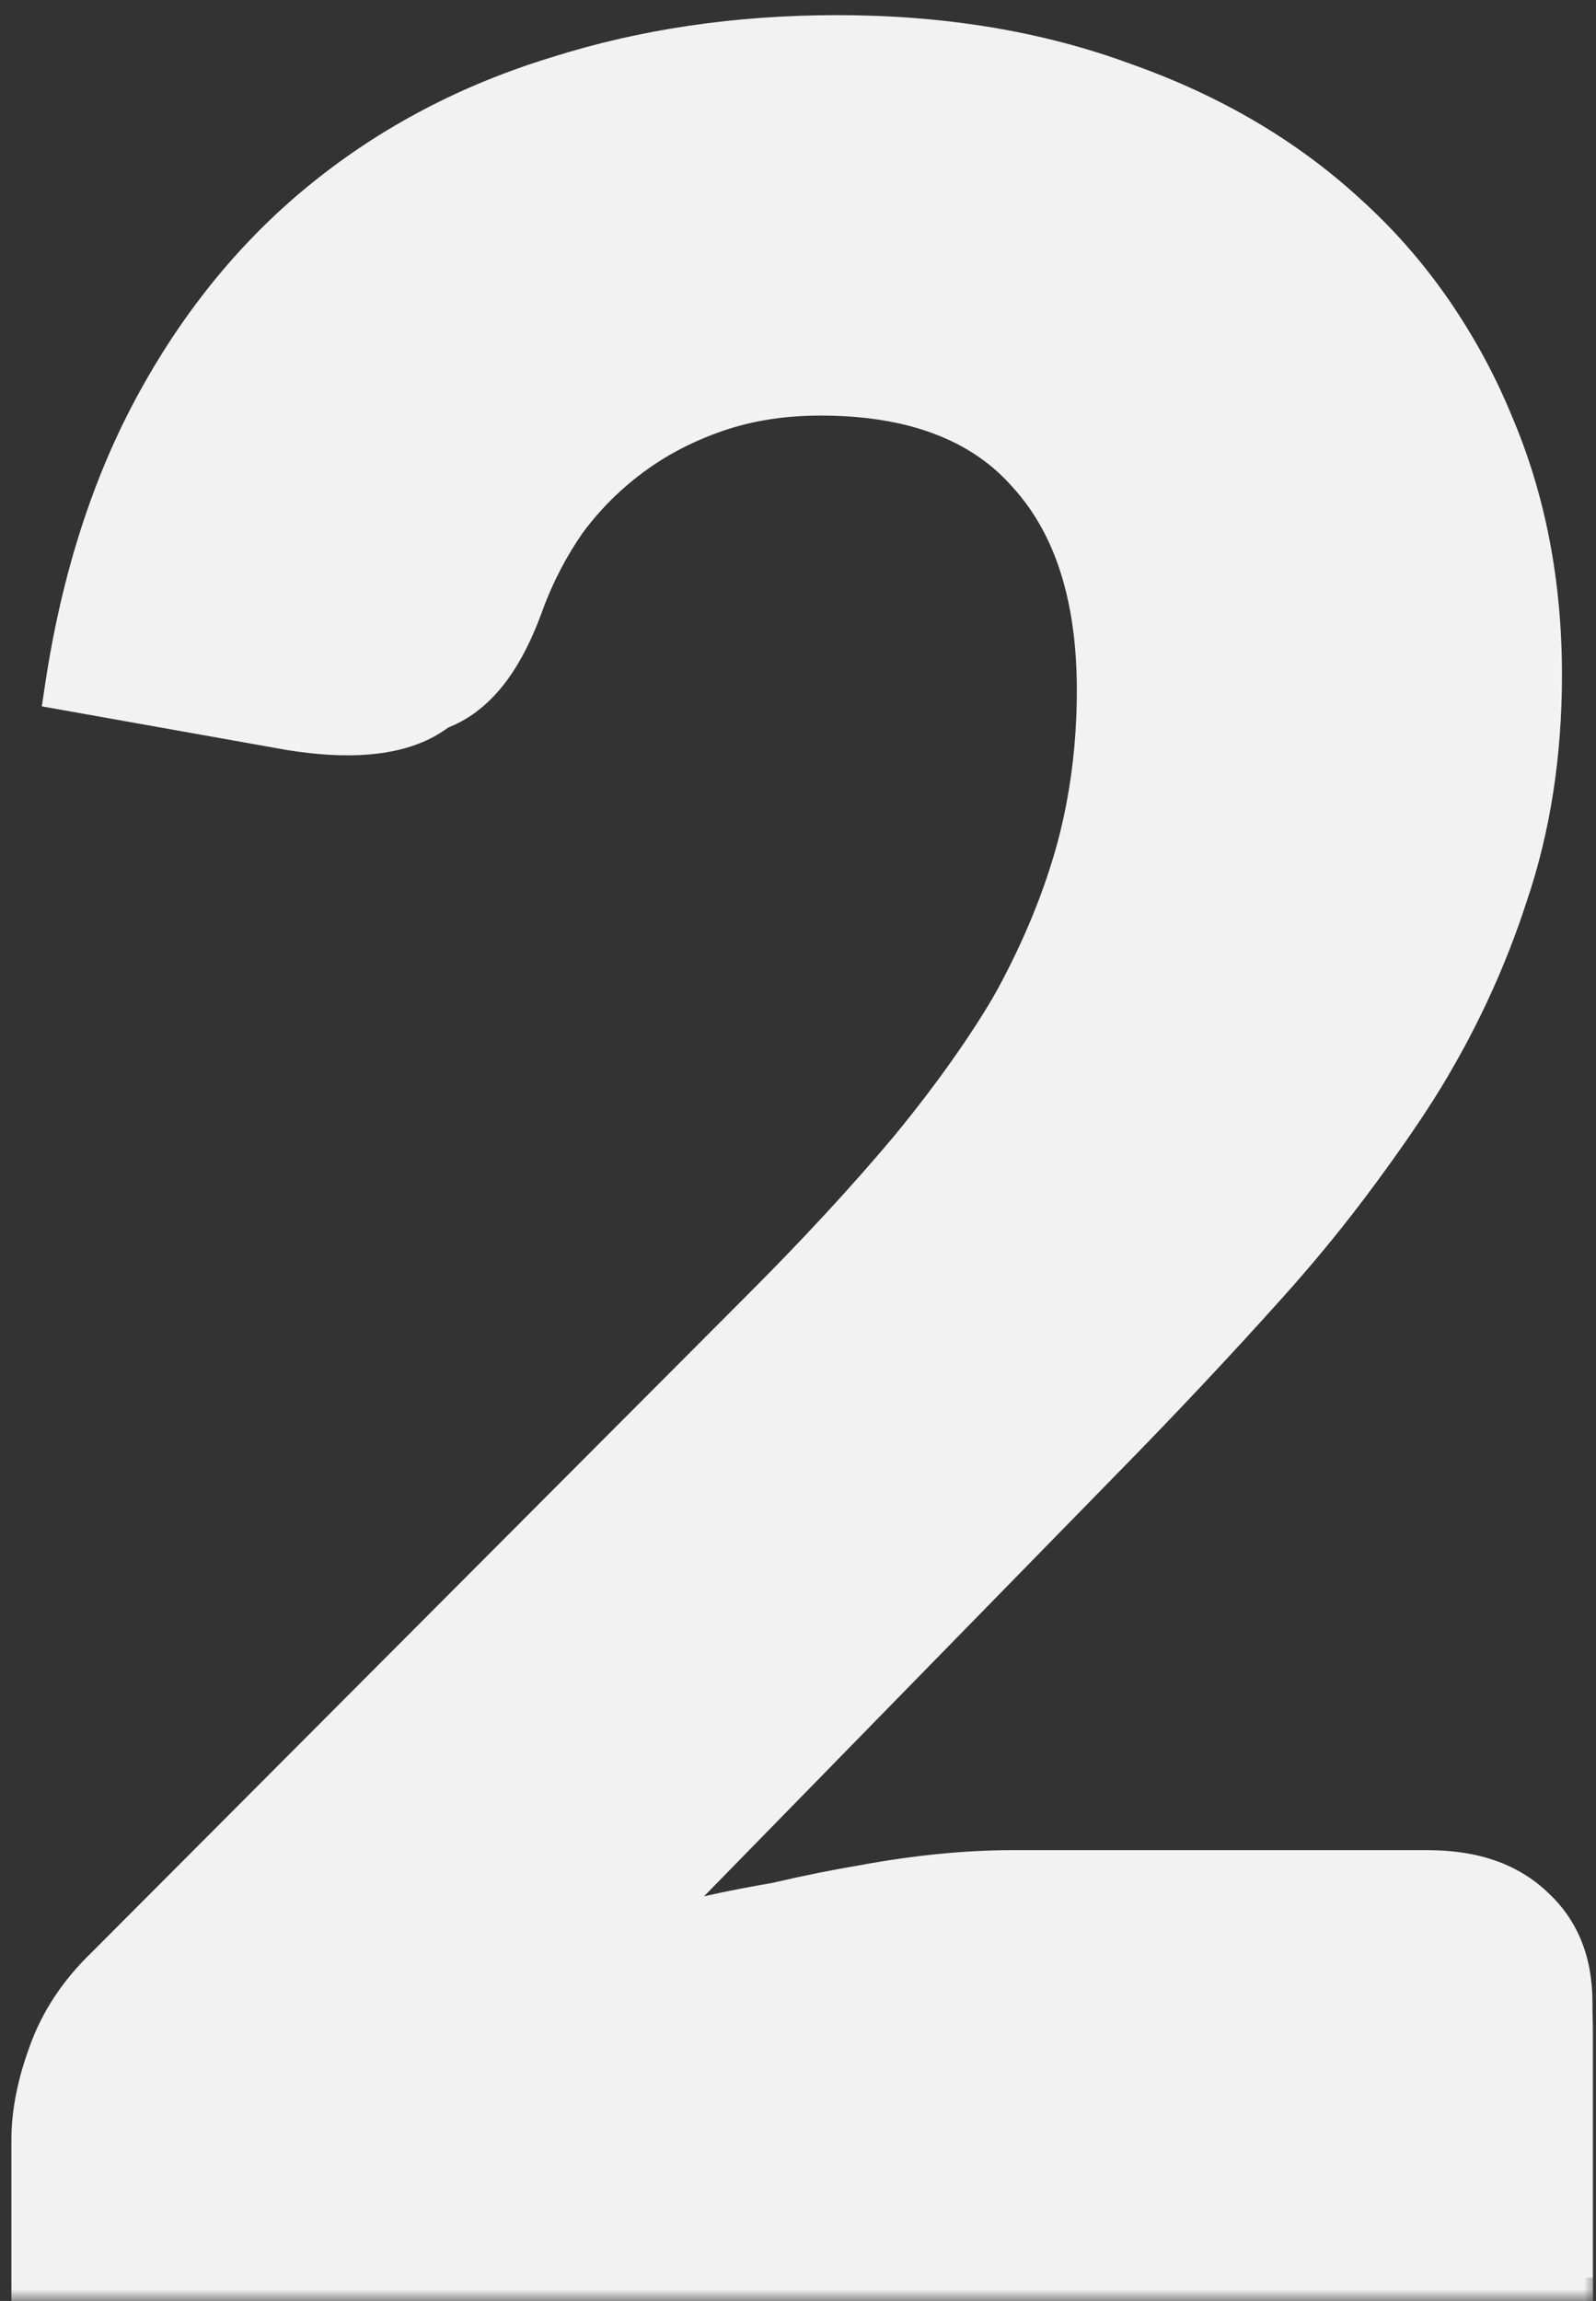 <svg xmlns="http://www.w3.org/2000/svg" width="68" height="98" viewBox="0 0 68 98" fill="none"><rect x="0" y="0" width="68" height="98" fill="#333333" stroke="none"/><mask id="path-1-outside-1_51_17" maskUnits="userSpaceOnUse" x="0" y="0" width="68" height="98" fill="black"><rect fill="white" width="68" height="98"></rect><path d="M36.13 1.255C40.81 1.255 45.013 1.948 48.74 3.335C52.51 4.678 55.717 6.563 58.36 8.99C61.003 11.417 63.018 14.32 64.405 17.7C65.835 21.037 66.55 24.72 66.55 28.75C66.55 32.217 66.052 35.423 65.055 38.37C64.102 41.317 62.78 44.133 61.09 46.82C59.4 49.463 57.428 52.042 55.175 54.555C52.965 57.025 50.603 59.538 48.09 62.095L29.565 81.075C31.948 80.382 34.288 79.84 36.585 79.45C38.925 79.017 41.113 78.8 43.15 78.8H60.83C62.997 78.8 64.708 79.407 65.965 80.62C67.222 81.79 67.85 83.35 67.85 85.3V97H1.29V90.5C1.29 89.243 1.55 87.9 2.07 86.47C2.59 85.04 3.5 83.74 4.8 82.57L32.1 55.075C34.44 52.735 36.477 50.503 38.21 48.38C39.943 46.257 41.373 44.177 42.5 42.14C43.627 40.06 44.472 38.002 45.035 35.965C45.598 33.885 45.88 31.697 45.88 29.4C45.88 25.63 44.97 22.748 43.15 20.755C41.373 18.718 38.643 17.7 34.96 17.7C33.443 17.7 32.057 17.917 30.8 18.35C29.543 18.783 28.417 19.368 27.42 20.105C26.423 20.842 25.557 21.708 24.82 22.705C24.127 23.702 23.563 24.785 23.13 25.955C22.437 27.905 21.548 29.313 20.465 30.18C19.425 31.047 17.995 31.48 16.175 31.48C15.742 31.48 15.265 31.458 14.745 31.415C14.268 31.372 13.77 31.307 13.25 31.22L2.59 29.335C3.283 24.612 4.605 20.495 6.555 16.985C8.548 13.475 10.997 10.55 13.9 8.21C16.847 5.87 20.205 4.137 23.975 3.01C27.745 1.84 31.797 1.255 36.13 1.255Z"></path></mask><path d="M36.13 1.255C40.81 1.255 45.013 1.948 48.74 3.335C52.51 4.678 55.717 6.563 58.36 8.99C61.003 11.417 63.018 14.32 64.405 17.7C65.835 21.037 66.55 24.72 66.55 28.75C66.55 32.217 66.052 35.423 65.055 38.37C64.102 41.317 62.78 44.133 61.09 46.82C59.4 49.463 57.428 52.042 55.175 54.555C52.965 57.025 50.603 59.538 48.09 62.095L29.565 81.075C31.948 80.382 34.288 79.84 36.585 79.45C38.925 79.017 41.113 78.8 43.15 78.8H60.83C62.997 78.8 64.708 79.407 65.965 80.62C67.222 81.79 67.85 83.35 67.85 85.3V97H1.29V90.5C1.29 89.243 1.55 87.9 2.07 86.47C2.59 85.04 3.5 83.74 4.8 82.57L32.1 55.075C34.44 52.735 36.477 50.503 38.21 48.38C39.943 46.257 41.373 44.177 42.5 42.14C43.627 40.06 44.472 38.002 45.035 35.965C45.598 33.885 45.88 31.697 45.88 29.4C45.88 25.63 44.97 22.748 43.15 20.755C41.373 18.718 38.643 17.7 34.96 17.7C33.443 17.7 32.057 17.917 30.8 18.35C29.543 18.783 28.417 19.368 27.42 20.105C26.423 20.842 25.557 21.708 24.82 22.705C24.127 23.702 23.563 24.785 23.13 25.955C22.437 27.905 21.548 29.313 20.465 30.18C19.425 31.047 17.995 31.48 16.175 31.48C15.742 31.48 15.265 31.458 14.745 31.415C14.268 31.372 13.77 31.307 13.25 31.22L2.59 29.335C3.283 24.612 4.605 20.495 6.555 16.985C8.548 13.475 10.997 10.55 13.9 8.21C16.847 5.87 20.205 4.137 23.975 3.01C27.745 1.84 31.797 1.255 36.13 1.255Z" fill="#F2F2F2"></path><path d="M65.185 82.18L64.478 82.887L64.485 82.894L64.492 82.901L65.185 82.18ZM66.875 97V98H67.875V97H66.875ZM1.485 97H0.485V98H1.485V97ZM2.2 87.51L3.139 87.854L3.142 87.844L2.2 87.51ZM4.605 83.87L5.298 84.591L5.306 84.584L5.313 84.576L4.605 83.87ZM32.555 55.855L31.848 55.148L31.847 55.149L32.555 55.855ZM38.86 49.03L39.626 49.673L39.632 49.666L38.86 49.03ZM43.41 42.595L44.274 43.099L44.278 43.091L43.41 42.595ZM43.8 19.78L43.086 20.48L43.093 20.487L43.8 19.78ZM29.825 17.245L30.141 18.194L30.149 18.191L30.158 18.188L29.825 17.245ZM25.925 19.26L25.33 18.456L25.323 18.462L25.315 18.467L25.925 19.26ZM23 22.315L22.182 21.739H22.182L23 22.315ZM21.18 26.15L22.121 26.489L22.133 26.455L22.143 26.421L21.18 26.15ZM17.995 30.505L18.466 31.387L18.476 31.382L17.995 30.505ZM12.405 30.96L12.23 31.945L12.238 31.946L12.246 31.947L12.405 30.96ZM2.915 29.27L1.926 29.121L1.781 30.084L2.74 30.255L2.915 29.27ZM13.965 8.535L13.339 7.755L13.965 8.535ZM23.78 3.4L24.073 4.356L24.083 4.353L23.78 3.4ZM47.83 3.66L47.484 4.598L47.49 4.601L47.497 4.603L47.83 3.66ZM57.255 9.185L56.579 9.922L56.586 9.928L57.255 9.185ZM63.3 17.7L64.219 17.306L63.3 17.7ZM63.95 38.37L63.003 38.05L63.95 38.37ZM59.855 46.82L59.015 46.278L59.013 46.281L59.855 46.82ZM53.94 54.555L53.195 53.888L53.94 54.555ZM46.79 62.16L46.077 61.459L46.075 61.461L46.79 62.16ZM26.77 82.635L26.055 81.936L23.376 84.675L27.052 83.594L26.77 82.635ZM33.335 81.14L33.493 82.127L33.503 82.126L33.512 82.124L33.335 81.14ZM60.635 80.555V81.555C62.396 81.555 63.63 82.039 64.478 82.887L65.185 82.18L65.892 81.473C64.574 80.154 62.774 79.555 60.635 79.555V80.555ZM65.185 82.18L64.492 82.901C65.395 83.769 65.875 84.925 65.875 86.47H66.875H67.875C67.875 84.462 67.228 82.757 65.878 81.459L65.185 82.18ZM66.875 86.47H65.875V97H66.875H67.875V86.47H66.875ZM66.875 97V96H1.485V97V98H66.875V97ZM1.485 97H2.485V91.15H1.485H0.485V97H1.485ZM1.485 91.15H2.485C2.485 90.164 2.694 89.068 3.139 87.854L2.2 87.51L1.261 87.166C0.753 88.552 0.485 89.882 0.485 91.15H1.485ZM2.2 87.51L3.142 87.844C3.562 86.661 4.272 85.577 5.298 84.591L4.605 83.87L3.912 83.149C2.684 84.33 1.791 85.672 1.258 87.176L2.2 87.51ZM4.605 83.87L5.313 84.576L33.263 56.561L32.555 55.855L31.847 55.149L3.897 83.164L4.605 83.87ZM32.555 55.855L33.262 56.562C35.662 54.162 37.784 51.866 39.626 49.673L38.86 49.03L38.094 48.387C36.296 50.528 34.215 52.781 31.848 55.148L32.555 55.855ZM38.86 49.03L39.632 49.666C41.48 47.422 43.029 45.233 44.274 43.099L43.41 42.595L42.546 42.091C41.364 44.117 39.88 46.218 38.088 48.394L38.86 49.03ZM43.41 42.595L44.278 43.091C45.529 40.903 46.472 38.682 47.103 36.43L46.14 36.16L45.177 35.89C44.594 37.971 43.718 40.041 42.542 42.099L43.41 42.595ZM46.14 36.16L47.103 36.43C47.736 34.17 48.05 31.804 48.05 29.335H47.05H46.05C46.05 31.633 45.758 33.816 45.177 35.89L46.14 36.16ZM47.05 29.335H48.05C48.05 24.967 46.922 21.488 44.507 19.073L43.8 19.78L43.093 20.487C45.011 22.405 46.05 25.296 46.05 29.335H47.05ZM43.8 19.78L44.514 19.08C42.111 16.629 38.77 15.465 34.635 15.465V16.465V17.465C38.387 17.465 41.155 18.511 43.086 20.48L43.8 19.78ZM34.635 16.465V15.465C32.801 15.465 31.084 15.74 29.492 16.302L29.825 17.245L30.158 18.188C31.513 17.71 33.003 17.465 34.635 17.465V16.465ZM29.825 17.245L29.509 16.296C27.982 16.805 26.587 17.525 25.33 18.456L25.925 19.26L26.52 20.064C27.602 19.262 28.808 18.638 30.141 18.194L29.825 17.245ZM25.925 19.26L25.315 18.467C24.108 19.396 23.063 20.488 22.182 21.739L23 22.315L23.818 22.89C24.584 21.802 25.488 20.857 26.535 20.053L25.925 19.26ZM23 22.315L22.182 21.739C21.293 23.003 20.638 24.384 20.217 25.879L21.18 26.15L22.143 26.421C22.502 25.142 23.06 23.967 23.818 22.89L23 22.315ZM21.18 26.15L20.239 25.811C19.501 27.86 18.558 29.056 17.514 29.628L17.995 30.505L18.476 31.382C20.118 30.481 21.299 28.773 22.121 26.489L21.18 26.15ZM17.995 30.505L17.524 29.623C16.508 30.165 14.906 30.349 12.564 29.973L12.405 30.96L12.246 31.947C14.757 32.351 16.882 32.232 18.466 31.387L17.995 30.505ZM12.405 30.96L12.58 29.976L3.09 28.285L2.915 29.27L2.74 30.255L12.23 31.945L12.405 30.96ZM2.915 29.27L3.904 29.419C4.583 24.923 5.85 21.009 7.691 17.662L6.815 17.18L5.939 16.698C3.966 20.284 2.634 24.431 1.926 29.121L2.915 29.27ZM6.815 17.18L7.691 17.662C9.54 14.301 11.841 11.523 14.591 9.315L13.965 8.535L13.339 7.755C10.369 10.14 7.904 13.126 5.939 16.698L6.815 17.18ZM13.965 8.535L14.591 9.315C17.347 7.101 20.504 5.448 24.073 4.356L23.78 3.4L23.488 2.444C19.689 3.606 16.303 5.375 13.339 7.755L13.965 8.535ZM23.78 3.4L24.083 4.353C27.659 3.217 31.521 2.645 35.675 2.645V1.645V0.645C31.336 0.645 27.268 1.243 23.477 2.447L23.78 3.4ZM35.675 1.645V2.645C40.038 2.645 43.97 3.301 47.484 4.598L47.83 3.66L48.176 2.722C44.41 1.332 40.239 0.645 35.675 0.645V1.645ZM47.83 3.66L47.497 4.603C51.067 5.863 54.089 7.639 56.579 9.922L57.255 9.185L57.931 8.448C55.221 5.964 51.959 4.057 48.163 2.717L47.83 3.66ZM57.255 9.185L56.586 9.928C59.074 12.168 61.006 14.885 62.381 18.094L63.3 17.7L64.219 17.306C62.734 13.841 60.636 10.882 57.924 8.442L57.255 9.185ZM63.3 17.7L62.381 18.094C63.752 21.293 64.445 24.84 64.445 28.75H65.445H66.445C66.445 24.599 65.708 20.78 64.219 17.306L63.3 17.7ZM65.445 28.75H64.445C64.445 32.12 63.961 35.217 63.003 38.05L63.95 38.37L64.897 38.69C65.933 35.629 66.445 32.313 66.445 28.75H65.445ZM63.95 38.37L63.003 38.05C62.033 40.916 60.705 43.658 59.015 46.278L59.855 46.82L60.695 47.362C62.472 44.608 63.873 41.717 64.897 38.69L63.95 38.37ZM59.855 46.82L59.013 46.281C57.354 48.876 55.415 51.411 53.195 53.888L53.94 54.555L54.685 55.222C56.971 52.672 58.976 50.051 60.697 47.359L59.855 46.82ZM53.94 54.555L53.195 53.888C50.953 56.389 48.58 58.913 46.077 61.459L46.79 62.16L47.503 62.861C50.026 60.294 52.42 57.748 54.685 55.222L53.94 54.555ZM46.79 62.16L46.075 61.461L26.055 81.936L26.77 82.635L27.485 83.334L47.505 62.859L46.79 62.16ZM26.77 82.635L27.052 83.594C29.223 82.956 31.37 82.467 33.493 82.127L33.335 81.14L33.177 80.153C30.966 80.506 28.737 81.014 26.488 81.676L26.77 82.635ZM33.335 81.14L33.512 82.124C35.629 81.743 37.606 81.555 39.445 81.555V80.555V79.555C37.471 79.555 35.374 79.757 33.158 80.156L33.335 81.14ZM39.445 80.555V81.555H60.635V80.555V79.555H39.445V80.555Z" fill="#F2F2F2" mask="url(#path-1-outside-1_51_17)"></path></svg>
